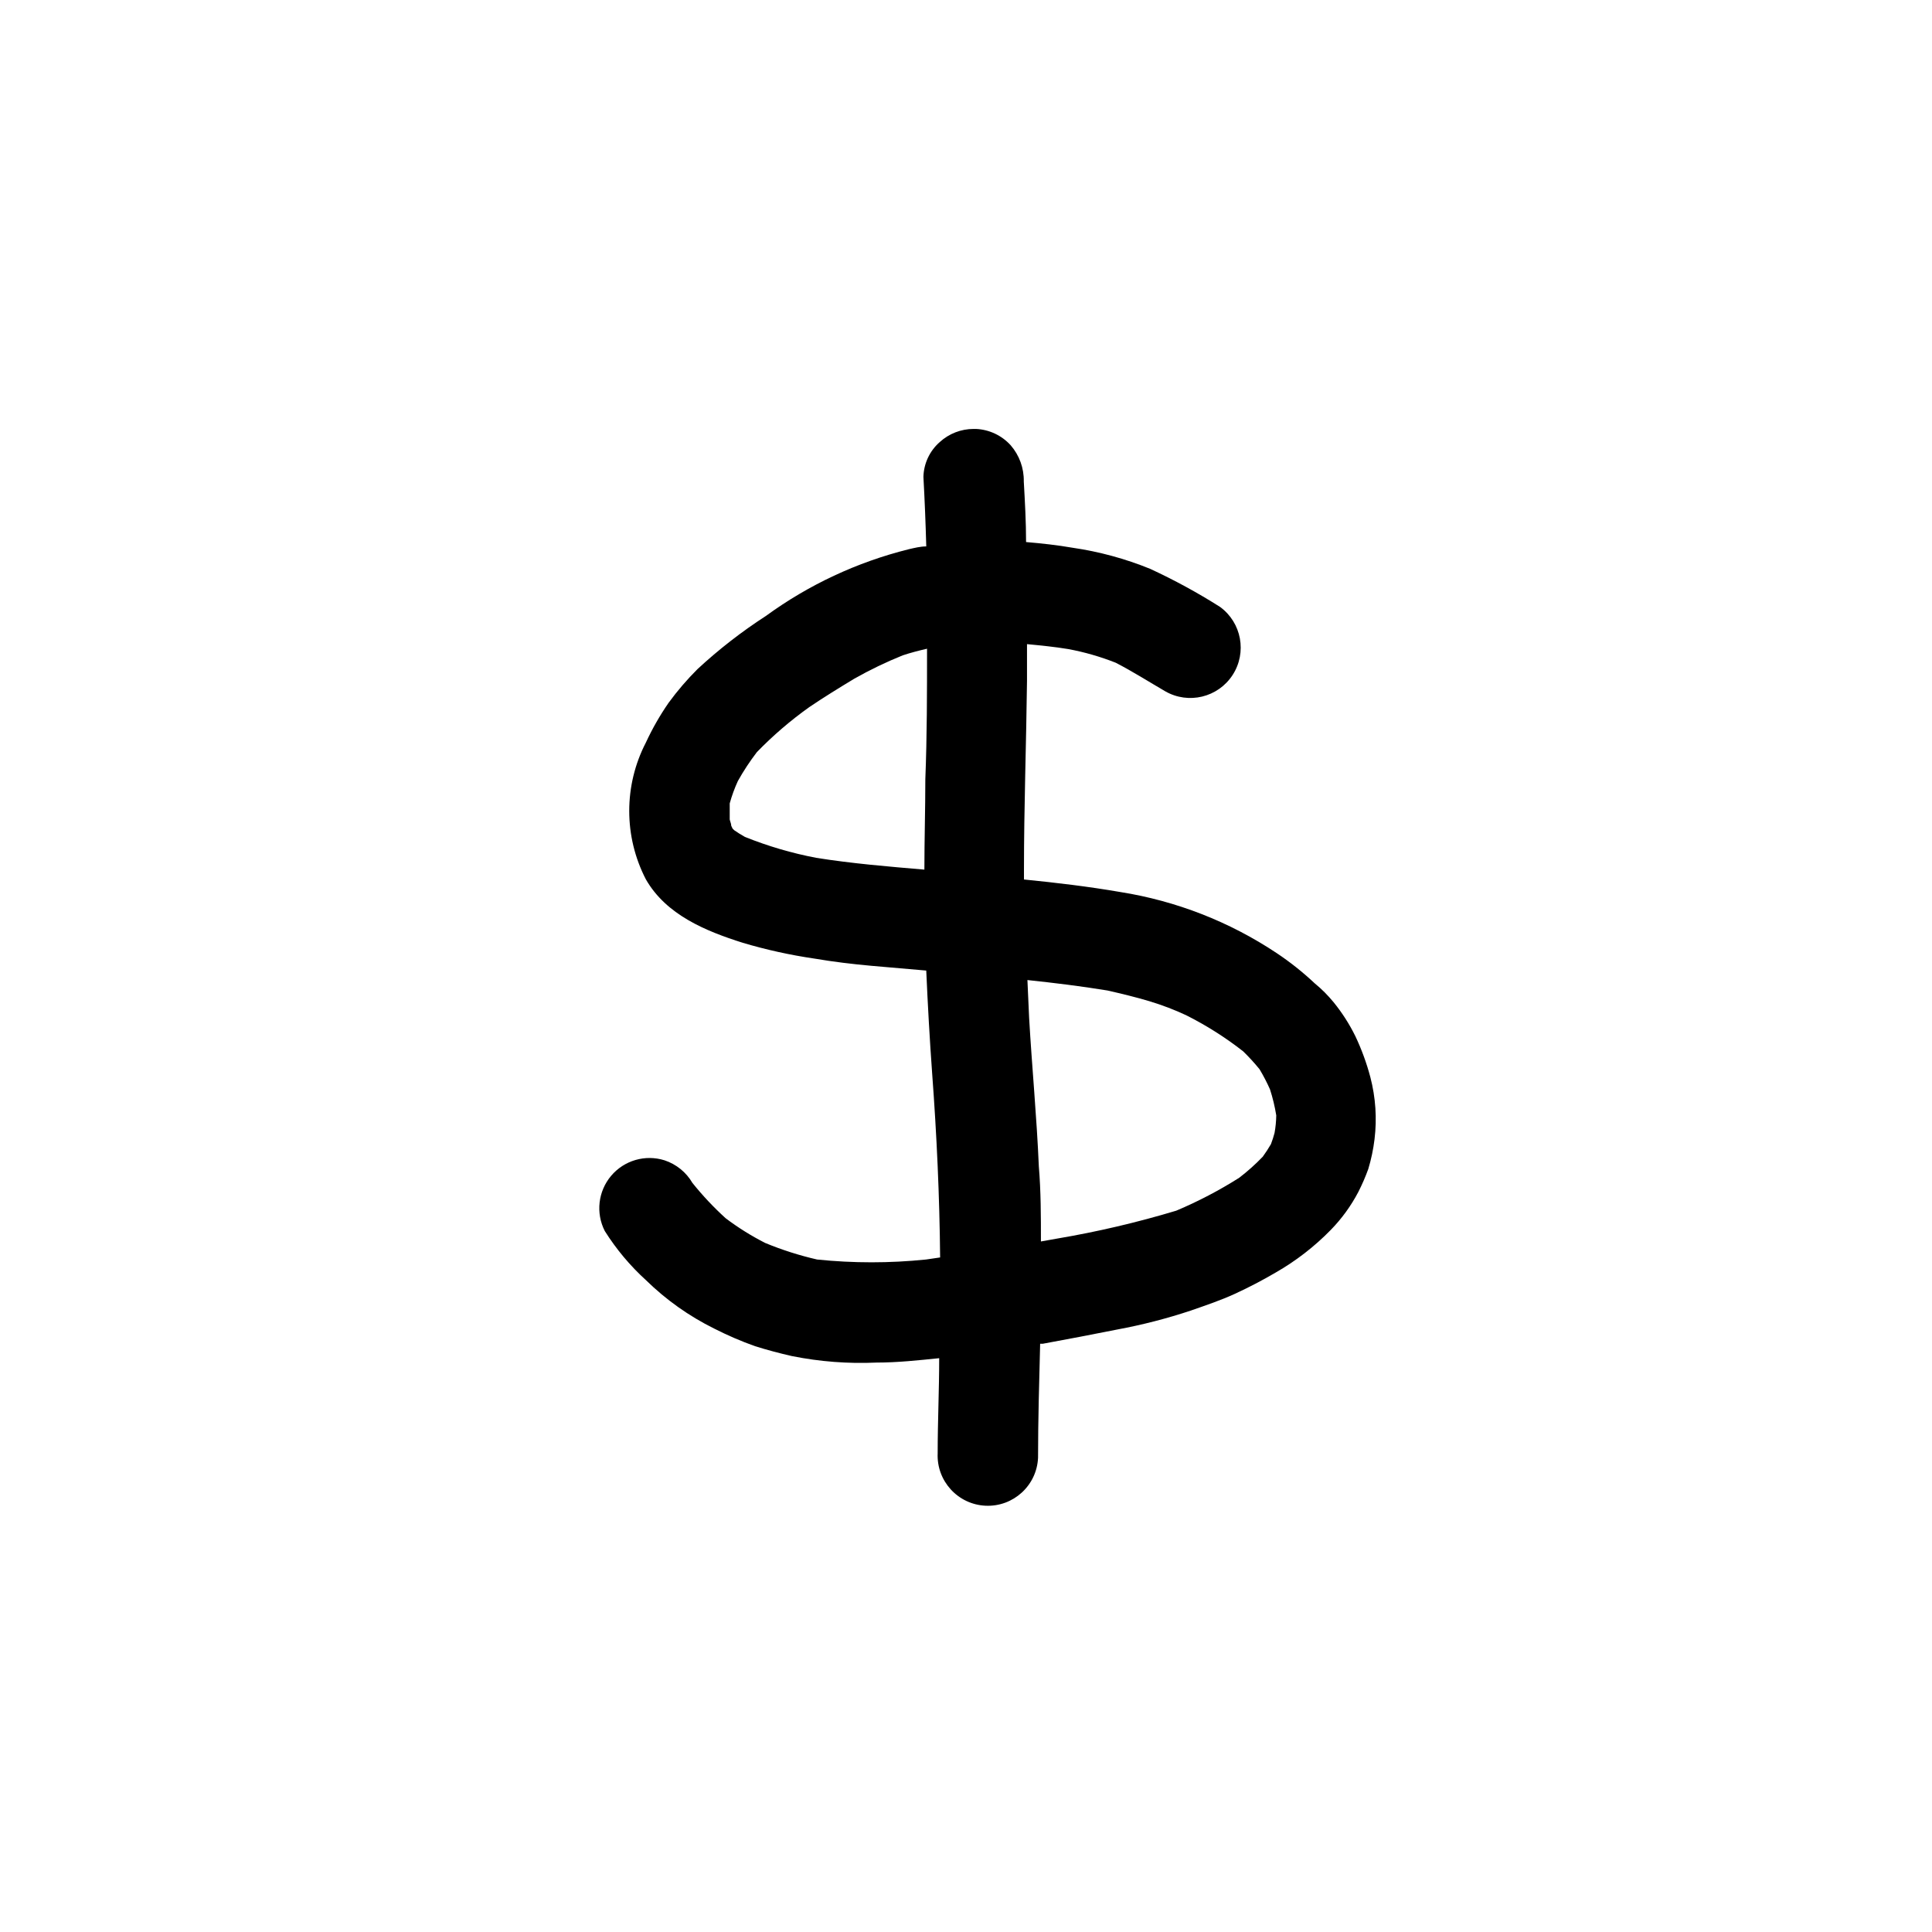<?xml version="1.0" encoding="UTF-8"?>
<!-- Uploaded to: ICON Repo, www.svgrepo.com, Generator: ICON Repo Mixer Tools -->
<svg fill="#000000" width="800px" height="800px" version="1.1" viewBox="144 144 512 512" xmlns="http://www.w3.org/2000/svg">
 <path d="m503.18 418.59c-1.574-3.195-3.5-6.203-5.746-8.969-1.508-1.844-3.195-3.531-5.035-5.039-3.133-2.945-6.5-5.625-10.078-8.008-12.48-8.309-26.605-13.824-41.414-16.176-8.465-1.461-16.977-2.469-25.543-3.324v-2.57c0-16.676 0.605-33.352 0.805-50.078v-9.723c3.68 0.352 7.305 0.707 10.934 1.309 4.309 0.801 8.527 2.016 12.598 3.629 4.484 2.316 8.766 5.039 13.098 7.559 6.152 3.531 13.992 1.637 17.852-4.312 3.859-5.953 2.394-13.883-3.34-18.059-5.938-3.758-12.113-7.125-18.492-10.074-6.598-2.688-13.5-4.566-20.555-5.594-4.082-0.707-8.211-1.16-12.344-1.512 0-5.34-0.301-10.68-0.605-16.07 0.066-3.512-1.172-6.922-3.473-9.574-2.371-2.617-5.691-4.18-9.223-4.332h-0.602c-3.32 0-6.519 1.238-8.969 3.477-2.668 2.332-4.238 5.676-4.332 9.219 0.336 6.144 0.586 12.293 0.754 18.438-1.562 0-3.125 0.402-4.684 0.754v0.004c-13.637 3.398-26.484 9.406-37.836 17.684-6.426 4.156-12.477 8.859-18.09 14.059-2.777 2.769-5.34 5.75-7.656 8.918-2.316 3.344-4.34 6.883-6.047 10.578-5.871 11.359-5.871 24.863 0 36.223 5.391 9.422 15.82 13.703 25.695 16.828 6.223 1.848 12.57 3.242 18.992 4.184 5.039 0.855 10.078 1.461 15.113 1.914l14.508 1.258c0.402 9.07 0.906 18.137 1.562 27.207 1.211 16.273 1.965 32.547 2.117 48.82l-3.777 0.555v-0.004c-9.578 0.984-19.234 0.984-28.816 0-4.699-1.078-9.297-2.543-13.754-4.383-3.68-1.871-7.188-4.062-10.48-6.547-3.18-2.887-6.129-6.019-8.816-9.371-1.652-2.836-4.289-4.969-7.406-5.996-5.109-1.602-10.684 0.02-14.137 4.113-3.457 4.094-4.117 9.859-1.684 14.629 3.039 4.824 6.715 9.215 10.934 13.047 5.301 5.188 11.391 9.508 18.035 12.797 3.523 1.797 7.156 3.363 10.883 4.688 3.223 1.008 6.449 1.863 9.773 2.621v-0.004c7.359 1.477 14.871 2.051 22.371 1.715 5.594 0 11.133-0.605 16.625-1.16 0 8.363-0.402 16.676-0.402 25.191-0.336 7.344 5.352 13.57 12.695 13.906 7.348 0.332 13.57-5.352 13.906-12.695 0-10.078 0.301-20.152 0.555-30.23h0.707c6.602-1.211 13.199-2.469 19.75-3.777h-0.004c6.625-1.227 13.156-2.91 19.547-5.039 3.879-1.359 7.809-2.672 11.539-4.383 3.727-1.715 7.305-3.578 10.832-5.644 5.391-3.078 10.324-6.894 14.66-11.336 2.91-2.984 5.371-6.379 7.305-10.074 0.996-1.961 1.871-3.981 2.621-6.047 0.781-2.582 1.336-5.231 1.66-7.91 0.668-5.496 0.289-11.066-1.105-16.422-0.992-3.742-2.324-7.387-3.981-10.883zm-142.88-47.258c-6.461-1.23-12.789-3.09-18.891-5.543-0.969-0.539-1.91-1.129-2.82-1.762l-0.453-0.453-0.352-0.754c0-0.555-0.301-1.109-0.402-1.664v-4.231l-0.004-0.004c0.562-2.035 1.285-4.023 2.168-5.945 1.492-2.668 3.176-5.227 5.035-7.656 4.266-4.394 8.918-8.391 13.906-11.941 3.879-2.621 7.809-5.039 11.891-7.508 4.141-2.344 8.434-4.414 12.848-6.195 2.117-0.707 4.281-1.258 6.449-1.762 0 11.539 0 23.074-0.453 34.613 0 8.012-0.25 15.973-0.25 23.93-9.527-0.809-19.199-1.613-28.672-3.125zm121.47 72.902c-0.266 1.004-0.586 1.996-0.957 2.973-0.664 1.145-1.387 2.254-2.164 3.324-1.938 2.019-4.027 3.891-6.25 5.59-5.309 3.363-10.887 6.277-16.676 8.719-10.379 3.125-20.949 5.598-31.637 7.406l-4.231 0.754c0-6.648 0-13.25-0.555-19.902-0.555-13.098-1.812-26.199-2.57-39.297l-0.453-10.078c7.106 0.754 14.156 1.613 21.211 2.769 3.777 0.855 7.508 1.762 11.234 2.871v0.008c3.289 0.992 6.508 2.219 9.621 3.676 5.344 2.684 10.406 5.887 15.113 9.574 1.535 1.492 2.984 3.074 4.332 4.734 1.035 1.723 1.961 3.504 2.773 5.34 0.73 2.254 1.285 4.562 1.66 6.902-0.027 1.555-0.176 3.106-0.453 4.637z"/>
</svg>